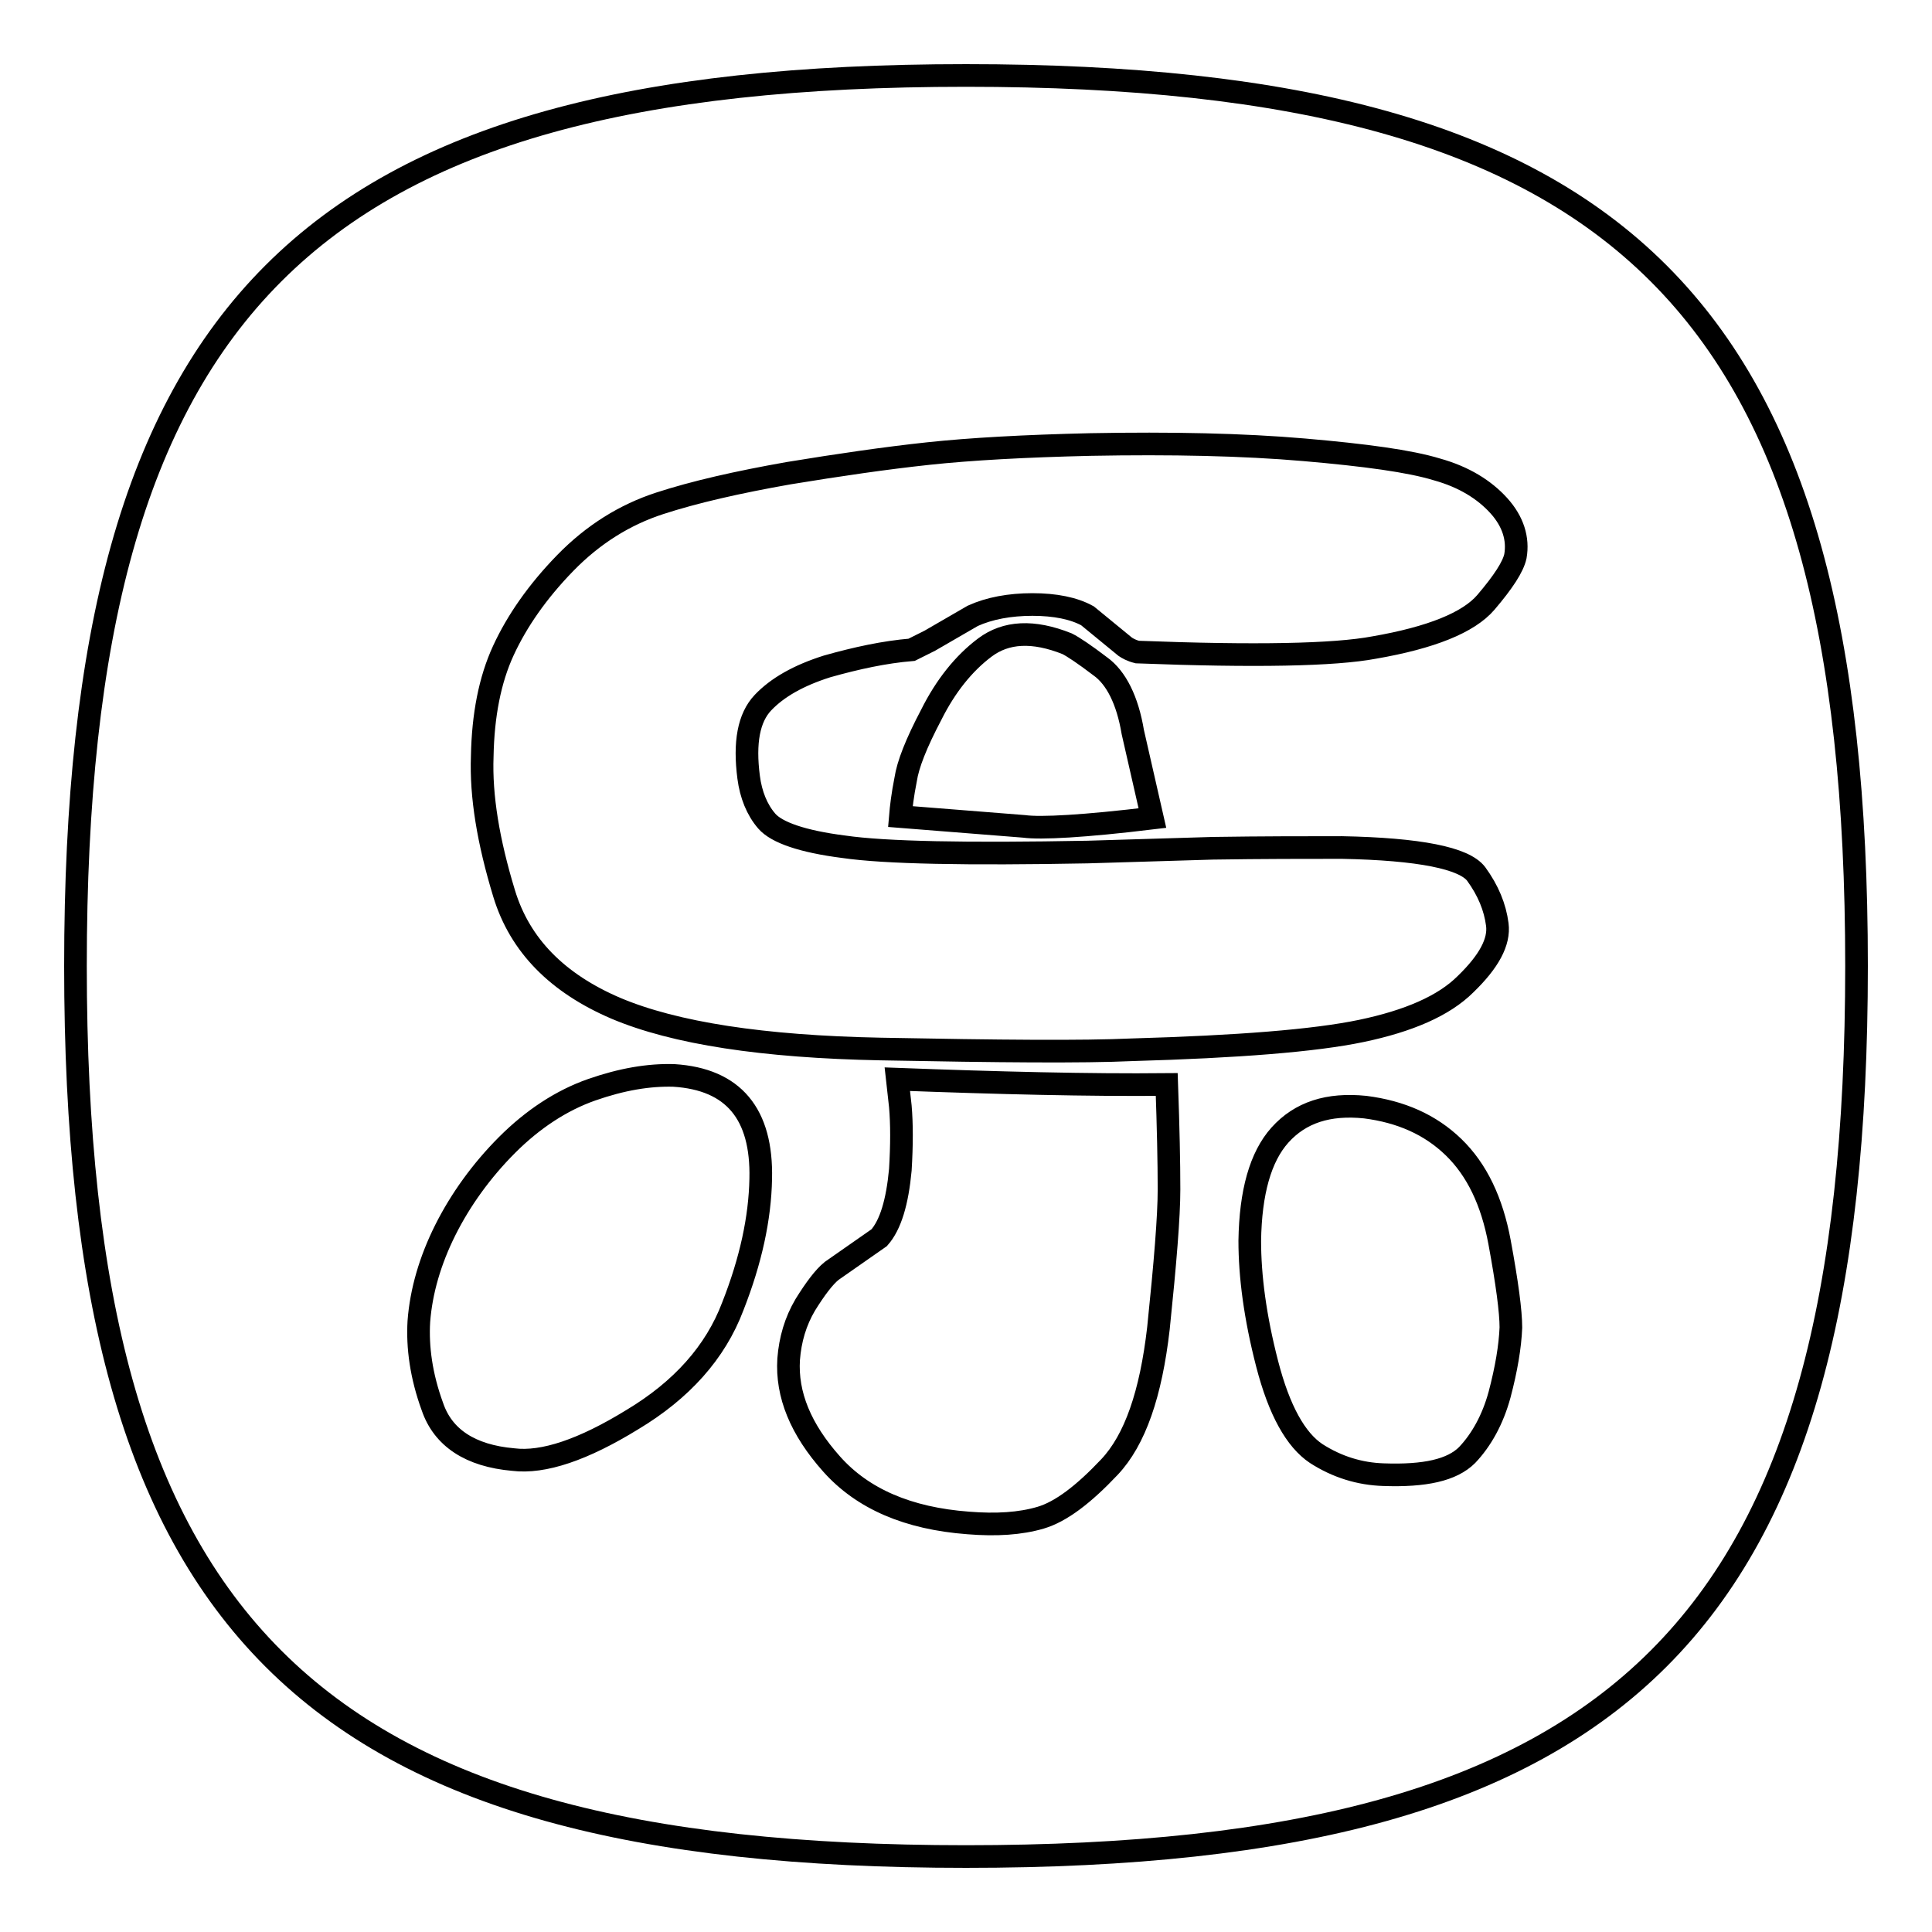 <?xml version="1.0" encoding="utf-8"?>
<!-- Svg Vector Icons : http://www.onlinewebfonts.com/icon -->
<!DOCTYPE svg PUBLIC "-//W3C//DTD SVG 1.1//EN" "http://www.w3.org/Graphics/SVG/1.1/DTD/svg11.dtd">
<svg version="1.1" xmlns="http://www.w3.org/2000/svg" xmlns:xlink="http://www.w3.org/1999/xlink" x="0px" y="0px" viewBox="0 0 256 256" enable-background="new 0 0 256 256" xml:space="preserve">
<g><g><path stroke-width="3" fill-opacity="0" stroke="#000000"  d="M246,128c0,87.4-30.6,118-118,118c-87.4,0-118-30.6-118-118C10,40.6,40.6,10,128,10C215.4,10,246,40.6,246,128z M89.3,142.5c-3.3-0.1-6.9,0.5-10.9,1.9c-4,1.4-7.8,3.9-11.2,7.3S61,159,59,163c-2,4-3.2,8.1-3.5,12.1c-0.2,3.4,0.3,7.2,1.8,11.3c1.4,4.1,5,6.5,10.7,7c4,0.5,9.3-1.3,15.8-5.3c6.5-3.9,11-8.9,13.3-15c2.4-6.1,3.6-11.7,3.7-16.9C101,147.6,97.2,143,89.3,142.5z M120.8,86.1l2.4-1.2l5.7-3.3c2.2-1,4.9-1.5,7.9-1.5c3,0,5.5,0.5,7.3,1.5l5,4.1c0.3,0.2,0.8,0.5,1.6,0.7c15.6,0.6,26.1,0.4,31.4-0.6c7.5-1.3,12.5-3.3,14.8-6c2.3-2.7,3.6-4.7,3.9-6.1c0.4-2.3-0.3-4.6-2.2-6.7c-1.9-2.1-4.6-3.8-8.2-4.8c-3.6-1.1-9.5-1.9-17.6-2.6c-8.1-0.7-17.6-0.9-28.3-0.7c-8.7,0.2-15.9,0.6-21.5,1.2c-5.6,0.6-11.8,1.5-18.5,2.6c-6.8,1.2-12.5,2.5-17.1,4c-4.6,1.5-8.8,4.1-12.5,7.9c-3.7,3.8-6.4,7.7-8.2,11.6c-1.8,3.9-2.7,8.6-2.8,14c-0.2,5.3,0.8,11.3,2.9,18.2c2.1,6.9,7.1,11.9,14.8,15.2c7.8,3.3,19.5,5.1,35.1,5.4c15.7,0.3,26.8,0.4,33.3,0.1c14-0.4,24.2-1.2,30.4-2.5c6.2-1.3,10.9-3.3,13.8-6.2c3.1-3,4.5-5.6,4.2-7.9c-0.3-2.3-1.2-4.5-2.8-6.7c-1.6-2.1-7.5-3.3-17.8-3.5c-4.8,0-10.5,0-17.1,0.1l-16.6,0.5c-16,0.3-26.8,0.1-32.3-0.7c-5.5-0.7-8.9-1.9-10.2-3.4c-1.3-1.5-2.1-3.5-2.4-5.8c-0.6-4.6,0-7.9,1.9-9.9c1.9-2,4.7-3.6,8.5-4.8C113.5,87.2,117.2,86.4,120.8,86.1z M118.9,143l0.4,3.6c0.2,2.3,0.2,5.1,0,8.4c-0.4,4.3-1.3,7.3-2.8,9l-6.3,4.4c-1,0.8-2.2,2.4-3.5,4.5c-1.3,2.2-2,4.6-2.2,7.2c-0.3,4.7,1.6,9.3,5.7,13.9s10.1,7.2,18.1,7.8c3.7,0.3,6.9,0.1,9.6-0.7c2.7-0.8,5.7-3.1,9.1-6.7c3.4-3.6,5.5-9.7,6.5-18.4c0.9-8.7,1.4-14.8,1.4-18.4c0-3.6-0.1-8.2-0.3-13.9C144.2,143.8,132.3,143.5,118.9,143z M119.3,108.2l16.4,1.3c2.2,0.3,7.9,0,17-1.1L150.1,97c-0.7-4.2-2.2-7.2-4.3-8.7c-2.1-1.6-3.6-2.6-4.4-3c-4.5-1.8-8.1-1.6-10.9,0.5c-2.8,2.1-5.2,5.1-7.1,8.9c-2,3.8-3.1,6.6-3.4,8.6C119.6,105.3,119.4,107,119.3,108.2z M194.4,192.8c1.9-2,3.4-4.7,4.3-8c0.9-3.4,1.4-6.4,1.5-8.9c0-2.1-0.5-5.9-1.5-11.3c-1-5.4-3-9.6-6.1-12.6c-3.1-3-7-4.7-11.7-5.3c-4.9-0.5-8.6,0.7-11.3,3.7c-2.6,2.9-3.9,7.6-4,14c0,4.7,0.7,10.1,2.3,16.3c1.6,6.2,3.8,10.1,6.5,11.9c2.8,1.8,5.8,2.7,8.9,2.8C188.8,195.6,192.4,194.8,194.4,192.8z"/></g></g>
</svg>